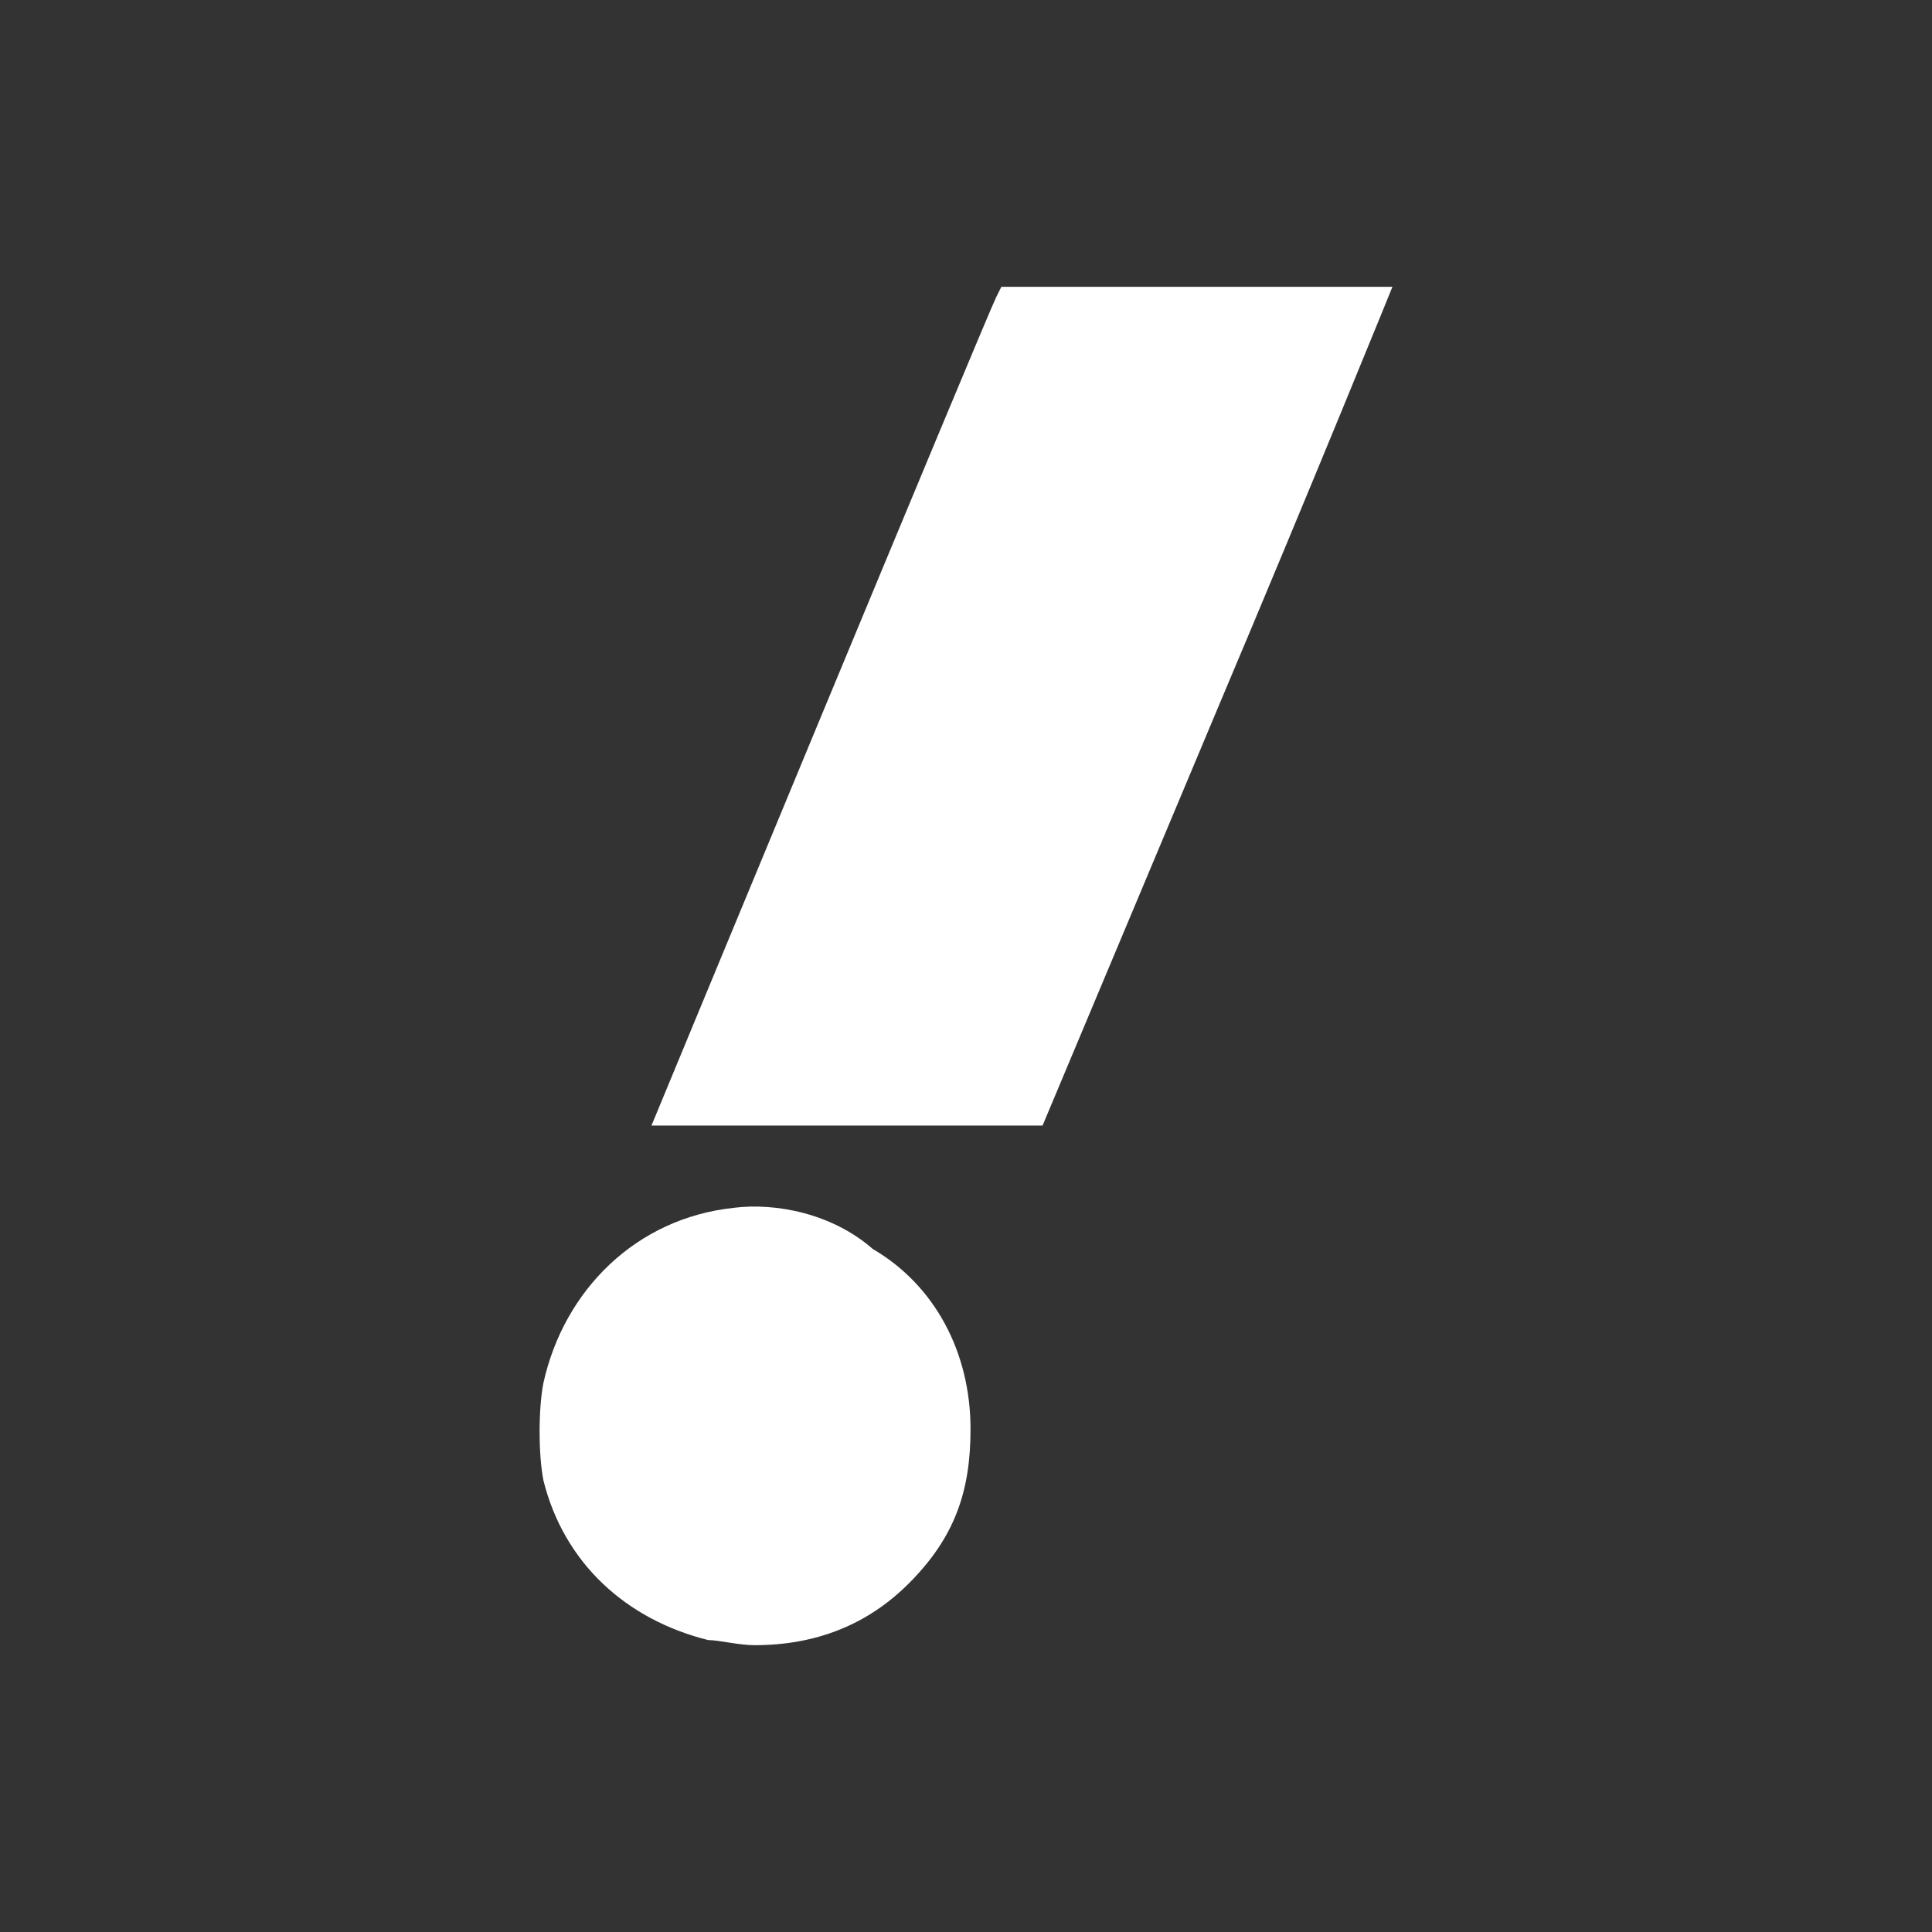 <?xml version="1.0" encoding="UTF-8"?>
<svg id="Capa_1" data-name="Capa 1" xmlns="http://www.w3.org/2000/svg" viewBox="0 0 512 512">
  <rect x="0" y="0" width="512" height="512" fill="#333333" stroke="none"/>
  <defs>
    <style>
      .cls-1 {
        fill: #fff;
        fill-rule: evenodd;
        stroke-width: 0px;
      }
    </style>
  </defs>
  <path class="cls-1" d="M264.01,78.73c-2.73,5.45-91.36,219.55-91.36,219.55h103.64l46.36-110.45c25.91-61.36,46.36-111.82,46.36-111.82h-103.64l-1.36,2.73ZM194.47,320.09c-25.91,2.73-45,21.82-50.45,46.36-1.36,6.82-1.36,19.09,0,25.91,5.45,21.82,21.82,36.82,43.64,42.27,2.73,0,8.18,1.36,12.27,1.36,16.36,0,30-5.45,40.91-16.36,12.27-12.27,16.36-24.55,16.36-40.91,0-20.45-9.55-38.18-25.91-47.73-10.91-9.55-25.91-12.27-36.82-10.91Z"/>
</svg>